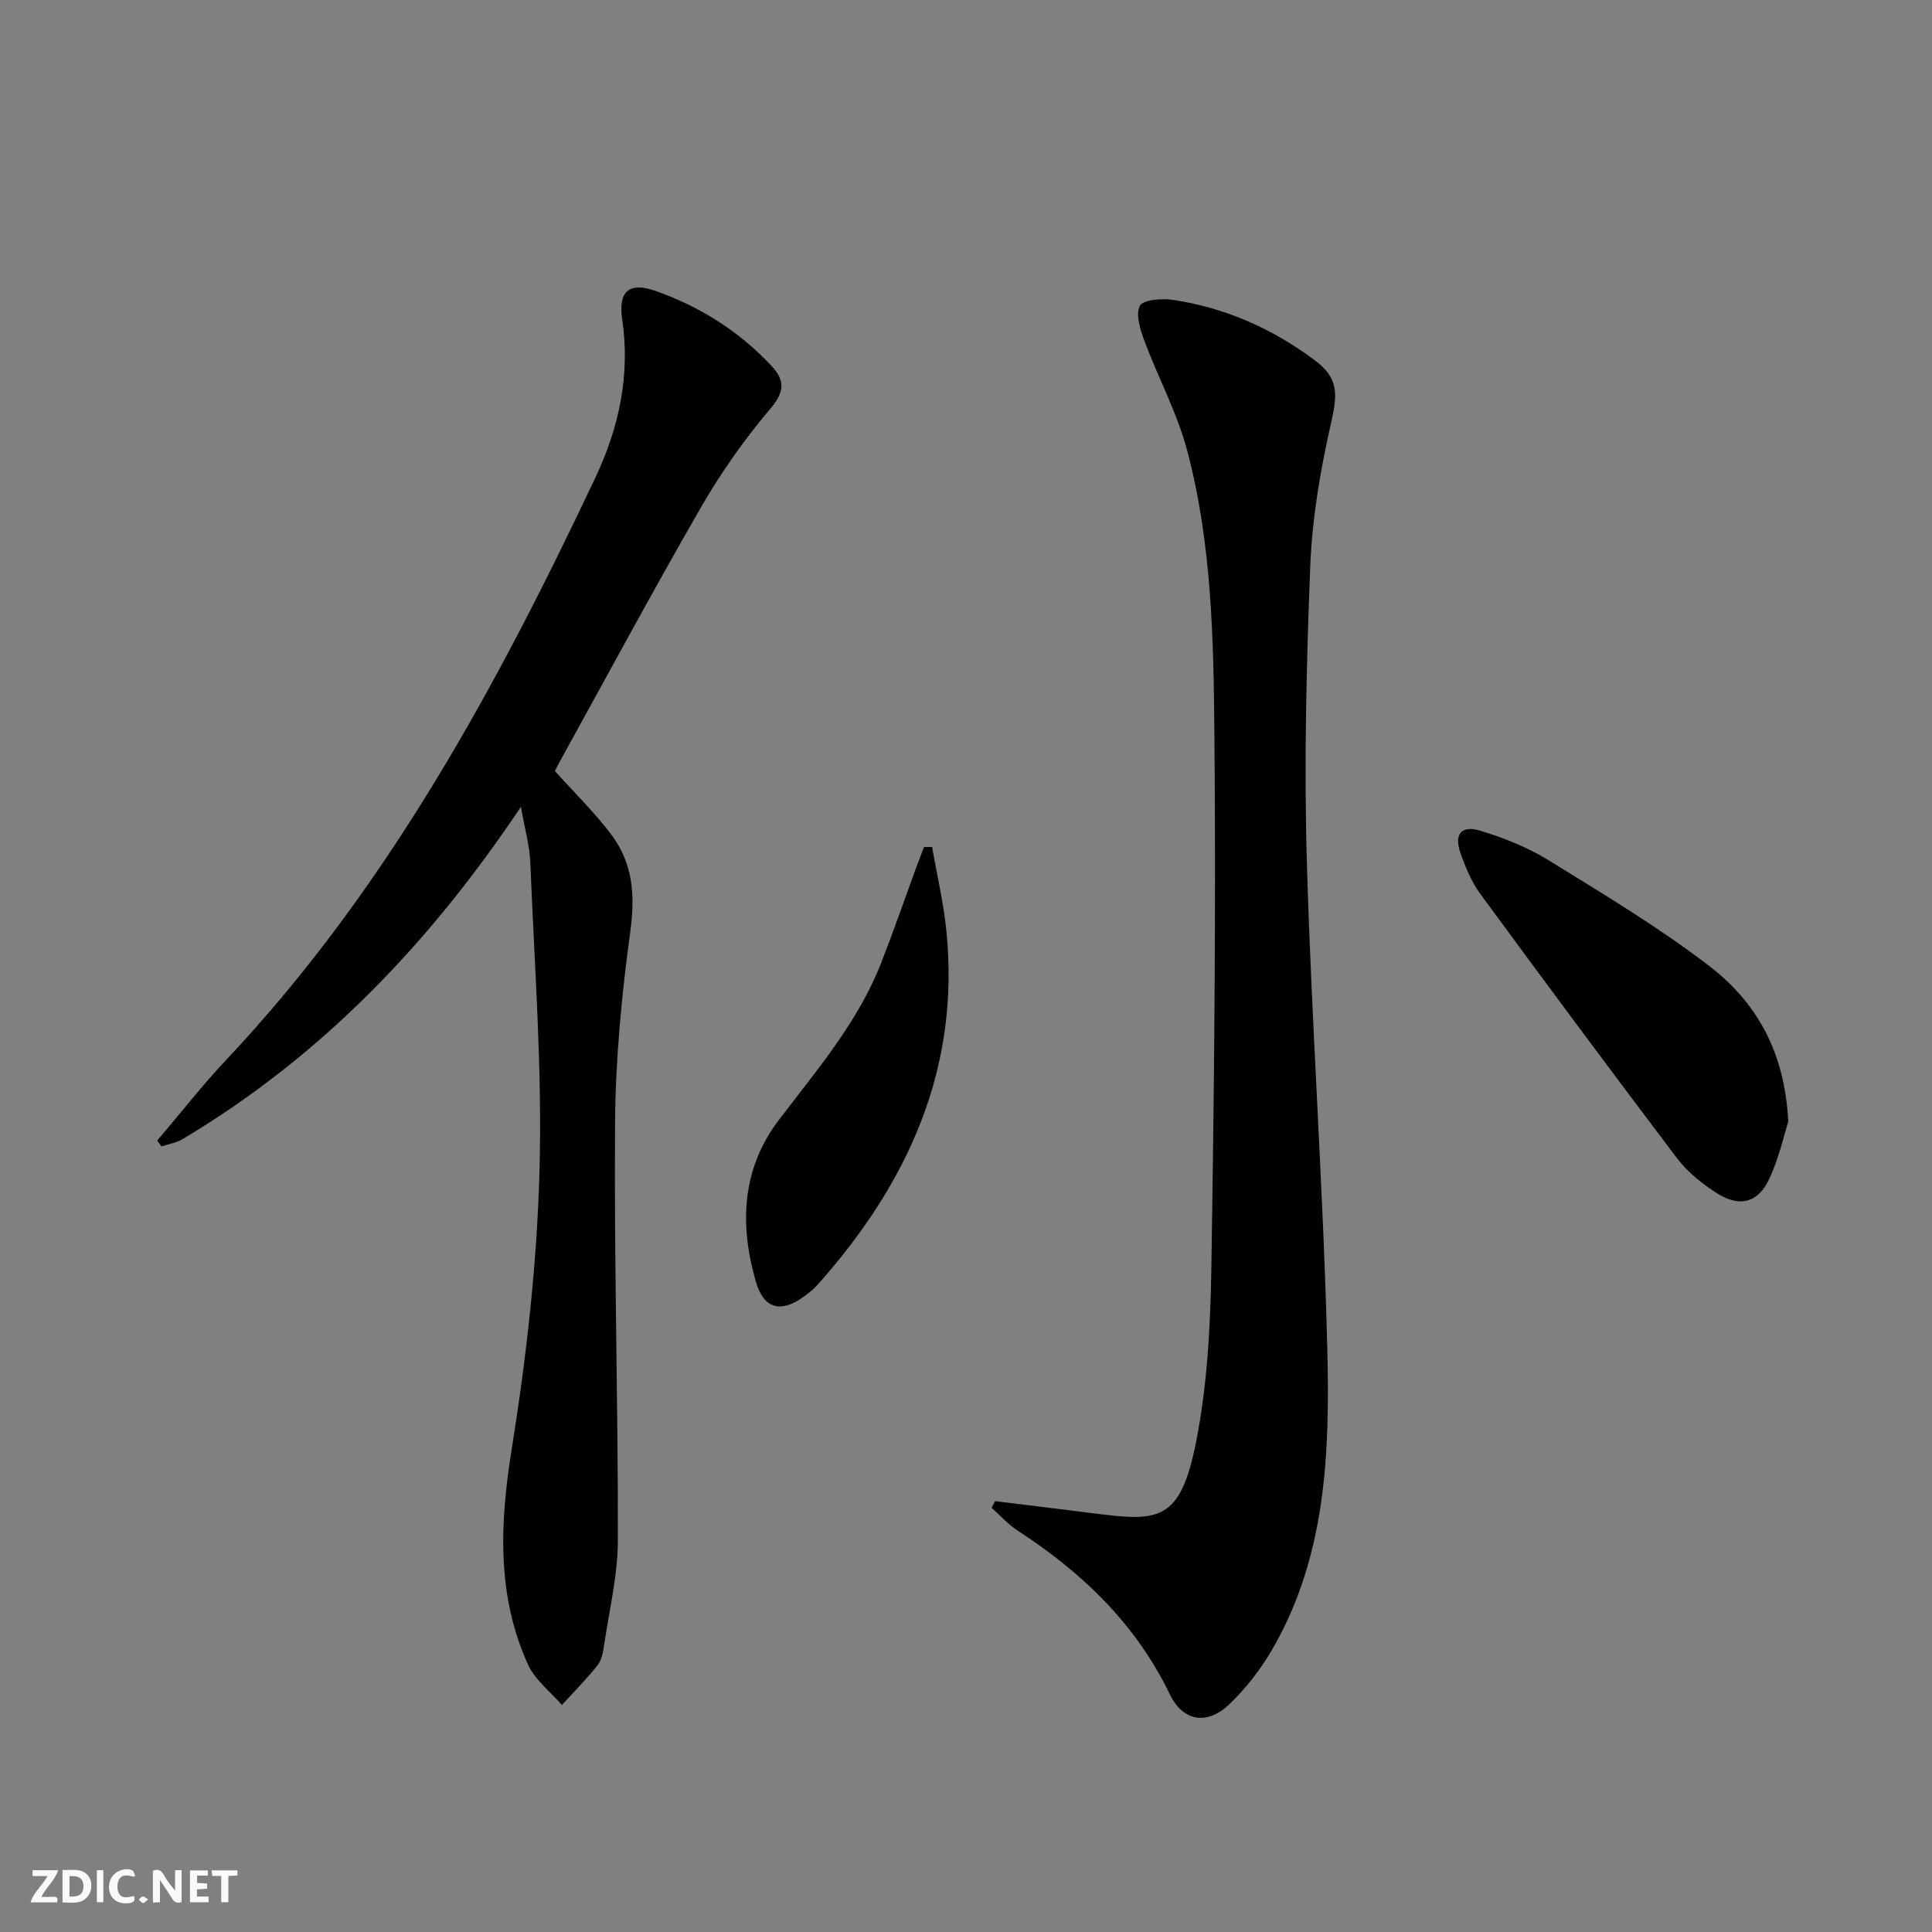 <svg enable-background="new 0 0 400 400" viewBox="0 0 400 400" xmlns="http://www.w3.org/2000/svg"><rect x="0" y="0" width="400" height="400" fill="#808080" stroke="none"/><g fill="#fbfafa"><path d="m37.59 393.81c-.92.31-1.52.05-2-.78-.7-1.2-1.52-2.34-2.47-3.78v4.59c-.55.03-.95.05-1.41.07-.03-.37-.06-.64-.06-.91 0-1.91 0-3.81 0-5.7 1.13-.41 1.77-.03 2.29.91.62 1.11 1.38 2.14 2.31 3.19v-4.2h1.35v6.61z"/><path d="m12.94 393.88v-6.75c1.9.19 3.93-.54 5.37 1.29.8 1.01.78 2.88.03 3.97-1.37 1.97-3.4 1.51-5.4 1.49m1.45-1.22c2.04.12 2.92-.58 2.89-2.21-.03-1.51-.98-2.19-2.89-2z"/><path d="m11.81 393.87h-5.49c.68-2.18 2.47-3.48 3.51-5.45h-3.08v-1.21h5.29c-.71 2.13-2.44 3.48-3.47 5.51.86 0 1.63.04 2.39-.01.79-.05 1.14.21.85 1.16"/><path d="m39.33 393.86v-6.61h3.7v1.07h-2.22v1.52c.68.04 1.34.09 2.07.13v1.07c-.72.05-1.38.09-2.1.14v1.48h2.4v1.19h-3.85z"/><path d="m27.71 388.56c-1.15-.3-2.46-.61-3.1.64-.37.73-.41 1.93-.06 2.67.63 1.35 1.99.93 3.17.68.35.94-.01 1.32-.93 1.46-1.62.25-3.05-.27-3.76-1.48-.73-1.25-.6-3.03.31-4.17.88-1.11 2.71-1.7 4-1.16.32.13.44.74.65 1.12-.1.08-.19.16-.28.24"/><path d="m49.15 387.24v1.07c-.59.02-1.17.05-1.87.08v5.44h-1.48v-5.44h-1.85c-.05-.4-.08-.73-.13-1.15z"/><path d="m20.06 387.21h1.33v6.62h-1.33z"/><path d="m30.68 393.25c-.49.38-.8.79-1.05.76-.32-.05-.6-.45-.9-.7.26-.24.51-.64.8-.67.29-.04.62.3 1.15.61"/></g><path d="m206.03 310.8c6.72.83 13.44 1.62 20.15 2.49 13.64 1.75 18.15 1.89 21.45-14.72 2.34-11.8 2.98-24.07 3.17-36.15.58-36.78.97-73.56.63-110.34-.18-19.73-.53-39.63-5.66-58.88-2.07-7.77-6-15.03-8.83-22.62-.86-2.31-1.85-5.38-.96-7.24.59-1.25 4.47-1.6 6.73-1.27 10.88 1.59 20.72 5.96 29.5 12.52 5.01 3.75 4.72 7 3.35 13.07-2.18 9.65-3.89 19.56-4.28 29.43-.81 20.44-1.3 40.93-.71 61.37.96 33.55 3.39 67.07 4.23 100.62.54 21.43-.15 43.04-11.41 62.44-2.39 4.11-5.43 8.03-8.86 11.32-4.57 4.37-9.58 3.63-12.31-2.02-7.06-14.62-18.17-25.24-31.52-33.92-1.98-1.29-3.61-3.14-5.4-4.73.24-.47.48-.92.73-1.37z" fill="#000001"/><path d="m107.85 167.04c-19.09 28.53-41.53 51.79-70.03 68.79-1.3.78-2.91 1.03-4.37 1.53-.3-.4-.61-.8-.91-1.21 4.79-5.63 9.35-11.47 14.41-16.84 33.17-35.25 55.86-77.13 76.31-120.41 4.88-10.32 7.28-21.25 5.55-32.87-.85-5.74 1.5-7.69 6.84-5.82 9.23 3.23 17.35 8.35 24.07 15.53 2.85 3.05 2.74 5.38-.25 8.91-5.34 6.3-10.18 13.17-14.31 20.33-10.05 17.43-19.58 35.17-29.31 52.78-.39.7-.73 1.43-.96 1.88 4.1 4.57 8.3 8.64 11.75 13.26 4.38 5.86 4.88 12.46 3.87 19.86-1.8 13.14-3.07 26.45-3.17 39.7-.22 28.8.64 57.61.58 86.42-.01 7.23-1.78 14.46-2.84 21.67-.21 1.46-.5 3.13-1.36 4.22-2.28 2.88-4.9 5.5-7.39 8.23-2.38-2.77-5.56-5.17-7.01-8.36-6.56-14.48-5.82-29.38-3.34-44.86 3.04-18.98 5.2-38.25 5.72-57.45.58-21.21-1.06-42.49-1.9-63.73-.13-3.43-1.12-6.83-1.95-11.56z" fill="#000001"/><path d="m370.24 232.24c-.83 2.61-1.88 7.33-3.84 11.64-2.35 5.18-6.19 6.21-11.03 3.1-3.03-1.94-6.01-4.35-8.17-7.19-13.73-18.14-27.29-36.41-40.74-54.75-1.83-2.5-3.07-5.53-4.1-8.48-1.34-3.84.19-5.76 4.1-4.57 4.88 1.47 9.78 3.42 14.1 6.08 11.28 6.96 22.72 13.81 33.22 21.85 9.61 7.35 15.73 17.46 16.46 32.32z" fill="#000001"/><path d="m192.98 175.36c1 5.75 2.36 11.47 2.95 17.27 2.91 28.6-7.96 52.3-26.49 73.18-.88.99-1.93 1.84-3 2.63-4.71 3.45-8.29 2.58-9.91-2.97-3.46-11.86-3.02-23.44 4.78-33.67 7.86-10.32 16.34-20.2 21.14-32.48 2.54-6.5 4.82-13.09 7.22-19.64.53-1.45 1.1-2.89 1.64-4.33.56 0 1.12.01 1.67.01z" fill="#000001"/></svg>